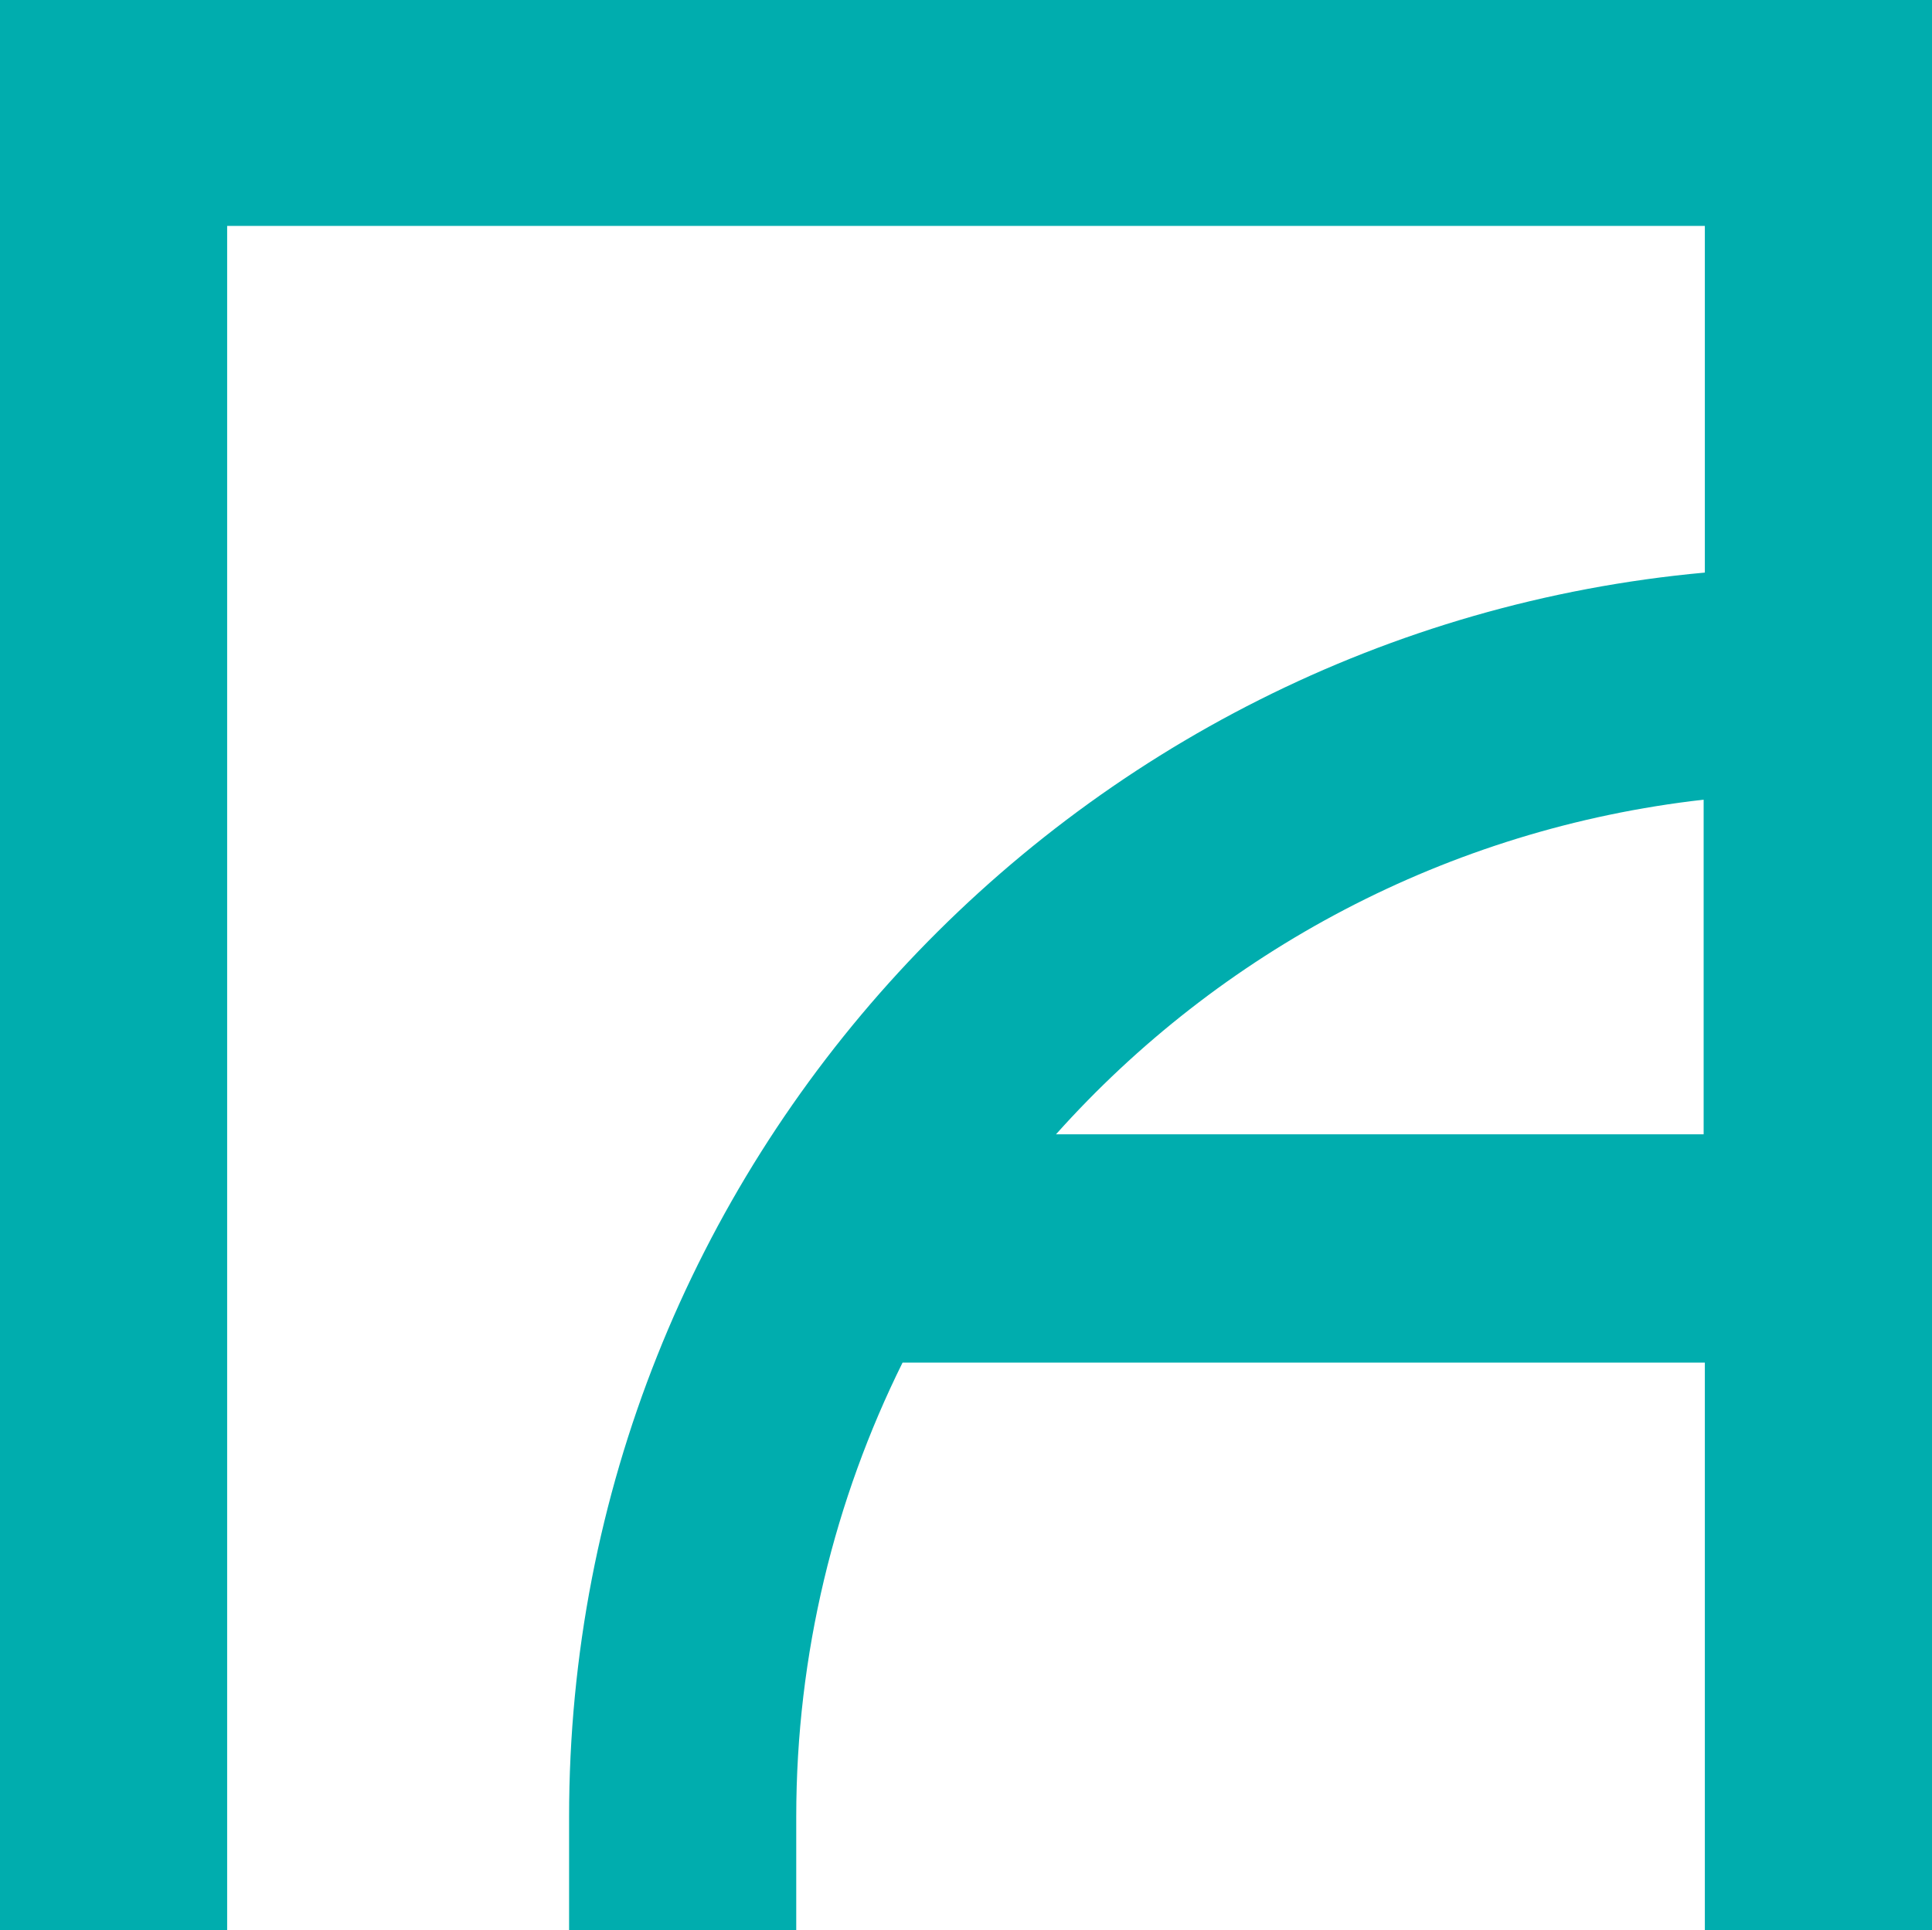 <svg xmlns="http://www.w3.org/2000/svg" id="Calque_2" data-name="Calque 2" viewBox="0 0 159.9 159.8"><defs><style>      .cls-1 {        fill: #00adae;        stroke-width: 0px;      }    </style></defs><g id="Calque_1-2" data-name="Calque 1"><path class="cls-1" d="m18.8,18.7h122.3v28.7c-52.6,4.8-94,49.1-94,103v9.4h18.8v-9.4c0-13.5,3.2-26.3,8.8-37.6h66.4v47h18.8V0H0v159.8h18.8V18.7Zm122.2,75.2h-53.6c13.5-15.1,32.4-25.3,53.6-27.7v27.7Z"></path></g></svg>